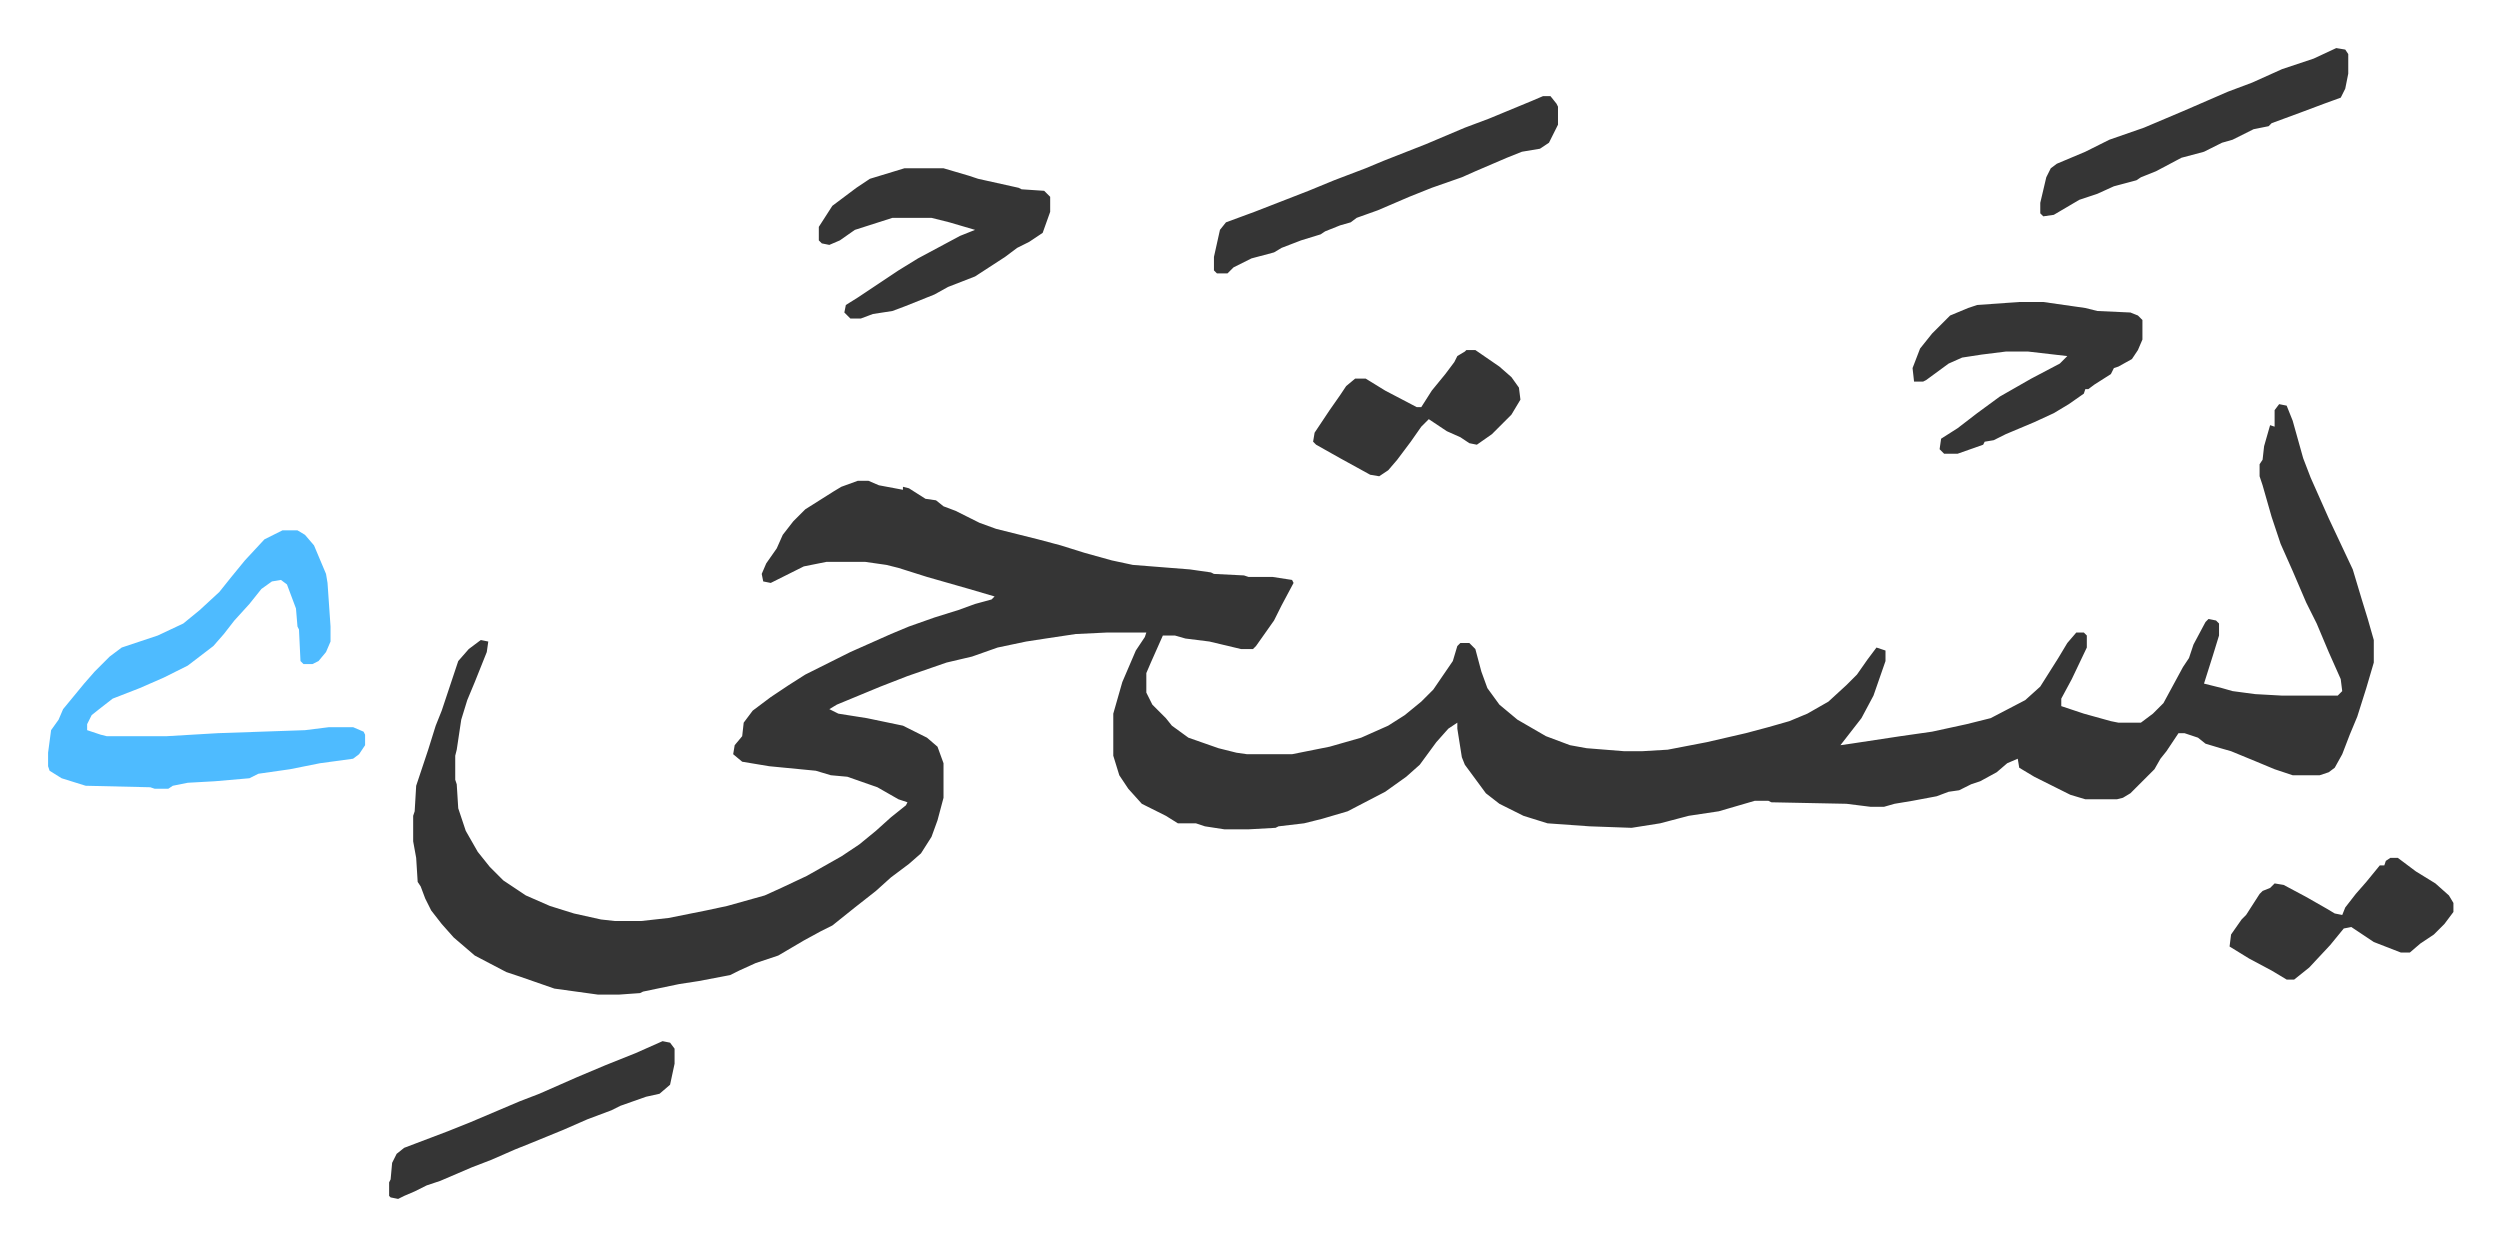 <svg xmlns="http://www.w3.org/2000/svg" role="img" viewBox="-32.00 445.00 1664.00 829.00"><path fill="#353535" id="rule_normal" d="M1485 714l5 1 4 10 7 25 5 13 12 27 16 34 6 20 4 13 4 14v15l-5 17-6 19-5 12-5 13-5 9-4 3-6 2h-18l-12-4-12-5-17-7-7-2-10-3-5-4-9-3h-4l-8 12-4 5-4 7-16 16-5 3-4 1h-21l-10-3-24-12-10-6-1-6-7 3-7 6-11 6-6 2-8 4-7 1-8 3-16 3-12 2-7 2h-9l-16-2-50-1-2-1h-9l-24 7-20 3-19 5-19 3-28-1-28-2-16-5-16-8-9-7-14-19-2-5-3-19v-4l-6 4-8 9-11 15-9 8-14 10-25 13-17 5-12 3-17 2-2 1-18 1h-16l-13-2-6-2h-12l-8-5-8-4-8-4-9-10-6-9-4-13v-28l6-21 9-21 6-9 1-3h-26l-21 1-20 3-13 2-19 4-17 6-17 4-26 9-18 7-29 12-5 3 4 2 2 1 19 3 24 5 16 8 7 6 4 11v23l-4 15-4 11-7 11-8 7-12 9-10 9-14 11-15 12-8 4-11 6-17 10-15 5-11 5-6 3-21 4-13 2-24 5-2 1-14 1h-14l-29-4-23-8-9-3-21-11-14-12-8-9-7-9-4-8-3-8-2-3-1-16-2-11v-17l1-3 1-17 8-24 5-16 4-10 4-12 3-9 4-12 7-8 8-6 5 1-1 7-8 20-5 12-4 13-3 20-1 4v16l1 3 1 16 5 15 8 14 8 10 9 9 15 10 16 7 16 5 18 4 9 1h18l18-2 25-5 14-3 25-7 11-5 17-8 23-13 12-8 11-9 10-9 10-8 1-2-6-2-14-8-20-7-11-1-10-3-31-3-18-3-6-5 1-6 5-6 1-9 6-8 12-9 12-8 11-7 30-15 27-12 12-5 17-6 16-5 11-4 11-3 2-2-17-5-7-2-21-6-19-6-8-2-14-2h-26l-15 3-16 8-6 3-5-1-1-5 3-7 7-10 4-9 7-9 8-8 19-12 5-3 11-4h7l7 3 16 3v-2l4 1 11 7 7 1 5 4 8 3 16 8 11 4 28 7 15 4 16 5 18 5 14 3 38 3 14 2 2 1 20 1 3 1h16l13 2 1 2-8 15-5 10-12 17-2 2h-8l-21-5-16-2-7-2h-8l-8 18-3 7v13l4 8 9 9 4 5 11 8 20 7 12 3 7 1h30l25-5 21-6 18-8 11-7 11-9 8-8 13-19 3-10 2-2h6l4 4 4 15 4 11 8 11 12 10 19 11 16 6 11 2 25 2h12l17-1 26-5 26-6 15-4 14-4 12-5 14-8 12-11 7-7 7-10 6-8 6 2v7l-8 23-8 15-7 9-7 9 7-1 33-5 21-3 23-5 16-4 23-12 10-9 12-19 6-10 6-7h5l2 2v8l-10 21-7 13v5l15 5 18 5 5 1h15l8-6 7-7 13-24 4-6 3-9 8-15 2-2 5 1 2 2v8l-4 13-6 19 12 3 7 2 15 2 18 1h37l3-3-1-8-8-18-8-19-7-14-9-21-8-18-6-18-6-21-2-6v-8l2-3 1-9 4-14 3 1v-11z"/><path fill="#4ebbff" id="rule_madd_normal_2_vowels" d="M156 798h10l5 3 6 7 8 19 1 6 2 29v10l-3 7-5 6-4 2h-6l-2-2-1-21-1-2-1-12-6-16-4-3-6 1-7 5-8 10-10 11-7 9-7 8-17 13-16 8-16 7-18 7-9 7-5 4-3 6v4l9 3 4 1h40l34-2 58-2 16-2h16l7 3 1 2v7l-4 6-4 3-22 3-20 4-21 3-6 3-23 2-18 1-10 2-3 2h-9l-3-1-43-1-16-5-8-5-1-3v-9l2-15 5-7 3-7 14-17 7-8 10-10 8-6 24-8 17-8 11-9 13-12 8-10 9-11 13-14z"/><path fill="#353535" id="rule_normal" d="M1312 646h16l28 4 8 2 22 1 5 2 3 3v13l-3 7-4 6-9 5-3 1-2 4-11 7-4 3h-2l-1 3-10 7-10 6-13 6-19 8-8 4-6 1-1 2-17 6h-9l-3-3 1-7 11-7 13-10 15-11 21-12 19-10 5-5-26-3h-15l-16 2-13 2-9 4-15 11-2 1h-6l-1-9 5-13 8-10 8-8 4-4 12-5 6-2zm-742-89h26l17 5 6 2 27 6 2 1 15 1 4 4v10l-5 14-9 6-8 4-8 6-20 13-18 7-9 5-20 8-8 3-13 2-8 3h-7l-4-4 1-5 8-5 27-18 13-8 28-15 10-4-17-5-12-3h-26l-25 8-10 7-7 3-5-1-2-2v-9l9-14 16-12 9-6zm425-48h5l4 5 1 2v12l-6 12-6 4-12 2-10 4-21 9-9 4-20 7-15 6-21 9-14 5-4 3-7 2-10 4-3 2-13 4-13 5-5 3-15 4-12 6-4 4h-7l-2-2v-9l4-18 4-5 19-7 36-14 17-7 21-8 12-5 28-11 26-11 16-6 29-12zm528-32l6 1 2 3v13l-2 10-3 6-11 4-16 6-19 7-2 2-10 2-14 7-7 2-12 6-15 4-17 9-10 4-3 2-15 4-11 5-12 4-17 10-7 1-2-2v-7l4-17 3-6 4-3 19-8 16-8 23-8 26-11 30-13 16-6 20-9 21-7zm36 539h5l12 9 13 8 9 8 3 5v6l-6 8-7 7-9 6-7 6h-6l-18-7-15-10-5 1-9 11-14 15-10 8h-5l-10-6-15-8-13-8 1-8 7-10 3-3 9-14 2-2 5-2 3-3 6 1 15 8 14 8 5 3 5 1 2-5 7-9 7-8 9-11h3l1-3zM409 1138l5 1 3 4v10l-3 14-7 6-9 2-17 6-6 3-16 6-16 7-22 9-10 4-16 7-13 5-21 9-9 3-8 4-7 3-4 2-5-1-1-1v-9l1-2 1-11 3-6 5-4 29-11 15-6 33-14 13-5 25-11 19-8 20-8zm535-460h6l16 11 8 7 5 7 1 8-6 10-13 13-10 7-5-1-6-4-9-4-12-8-5 5-7 10-9 12-6 7-6 4-6-1-20-11-16-9-2-2 1-6 10-15 7-10 4-6 6-5h7l13 8 21 11h3l7-11 9-11 6-8 2-4 5-3z"/></svg>
